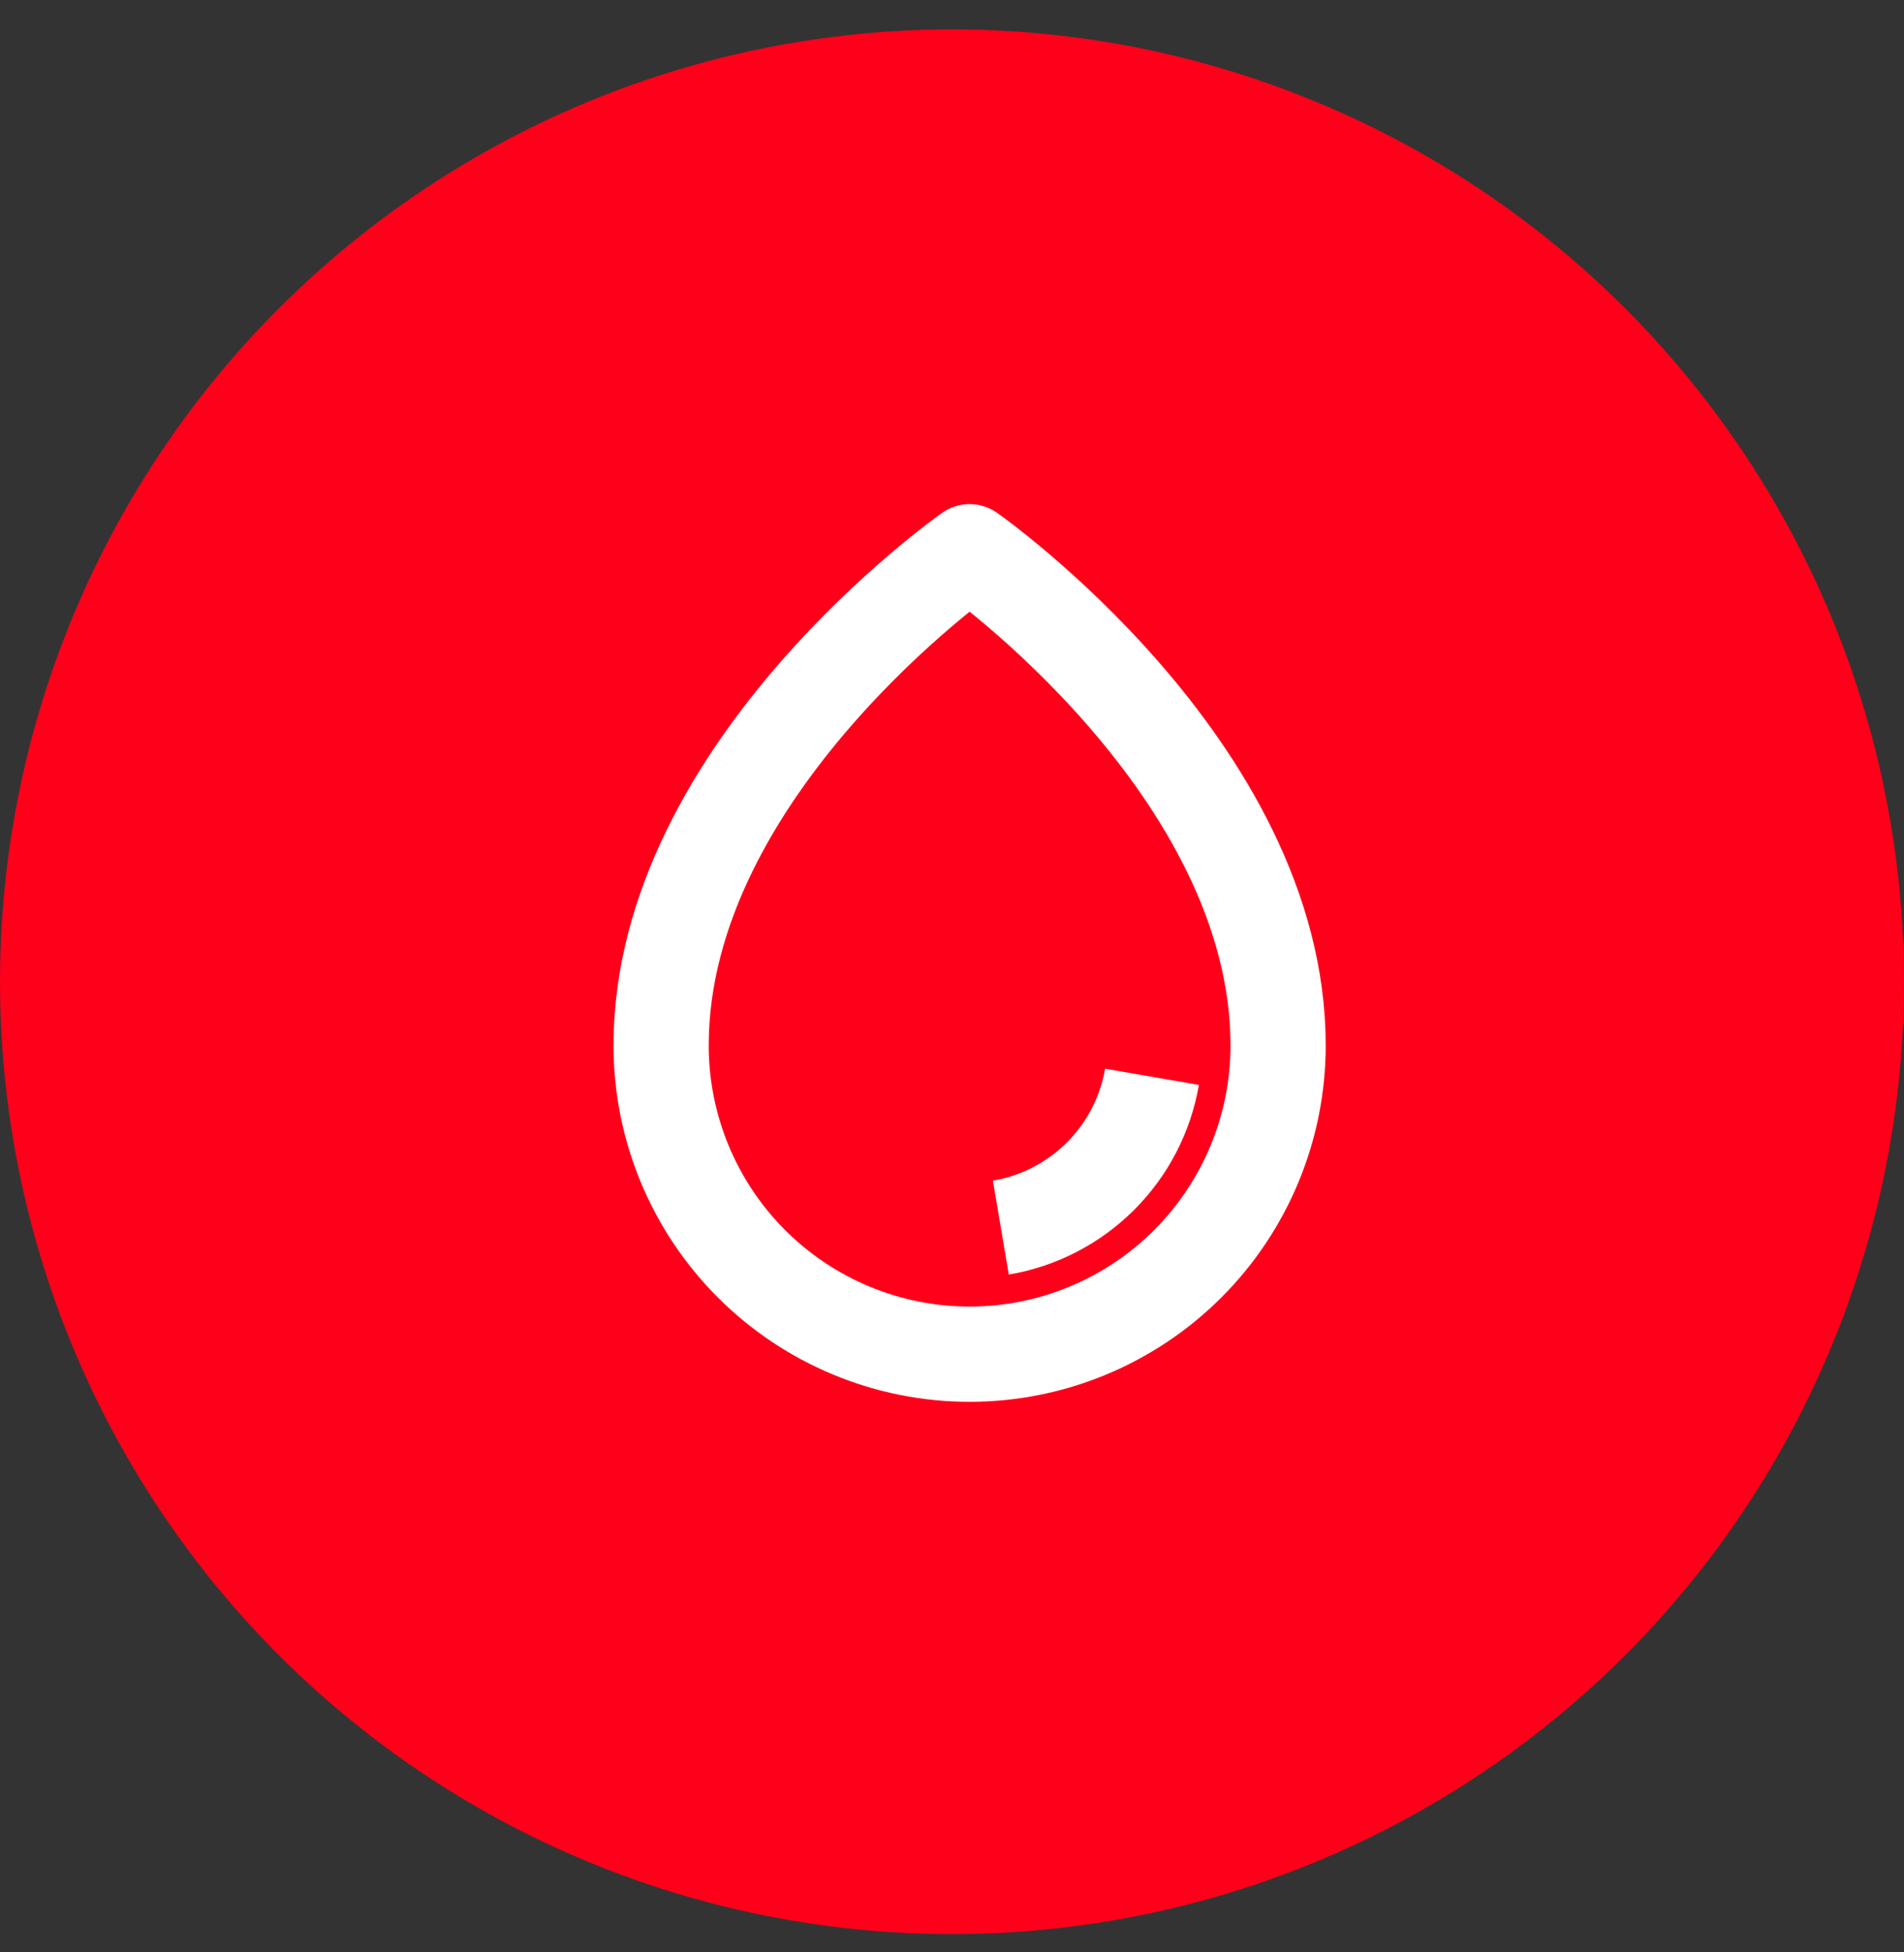 <svg width="40" height="41" viewBox="0 0 40 41" fill="none" xmlns="http://www.w3.org/2000/svg">
<rect x="0" y="0" width="40" height="41" fill="#333333" stroke="none"/>
<circle cx="20" cy="20.617" r="19.444" fill="#FF001A" stroke="#FF001A" stroke-width="1.111"/>
<path d="M26.851 21.956C26.851 16.123 20.37 11.586 20.37 11.586C20.37 11.586 13.889 16.123 13.889 21.956C13.889 23.675 14.572 25.324 15.787 26.539C17.003 27.755 18.651 28.438 20.37 28.438C22.089 28.438 23.737 27.755 24.953 26.539C26.168 25.324 26.851 23.675 26.851 21.956Z" stroke="white" stroke-width="2" stroke-linecap="round" stroke-linejoin="round"/>
<path d="M21.026 25.78C21.818 25.646 22.549 25.269 23.118 24.702C23.687 24.135 24.065 23.405 24.202 22.613" stroke="white" stroke-width="2" stroke-linejoin="round"/>
</svg>
